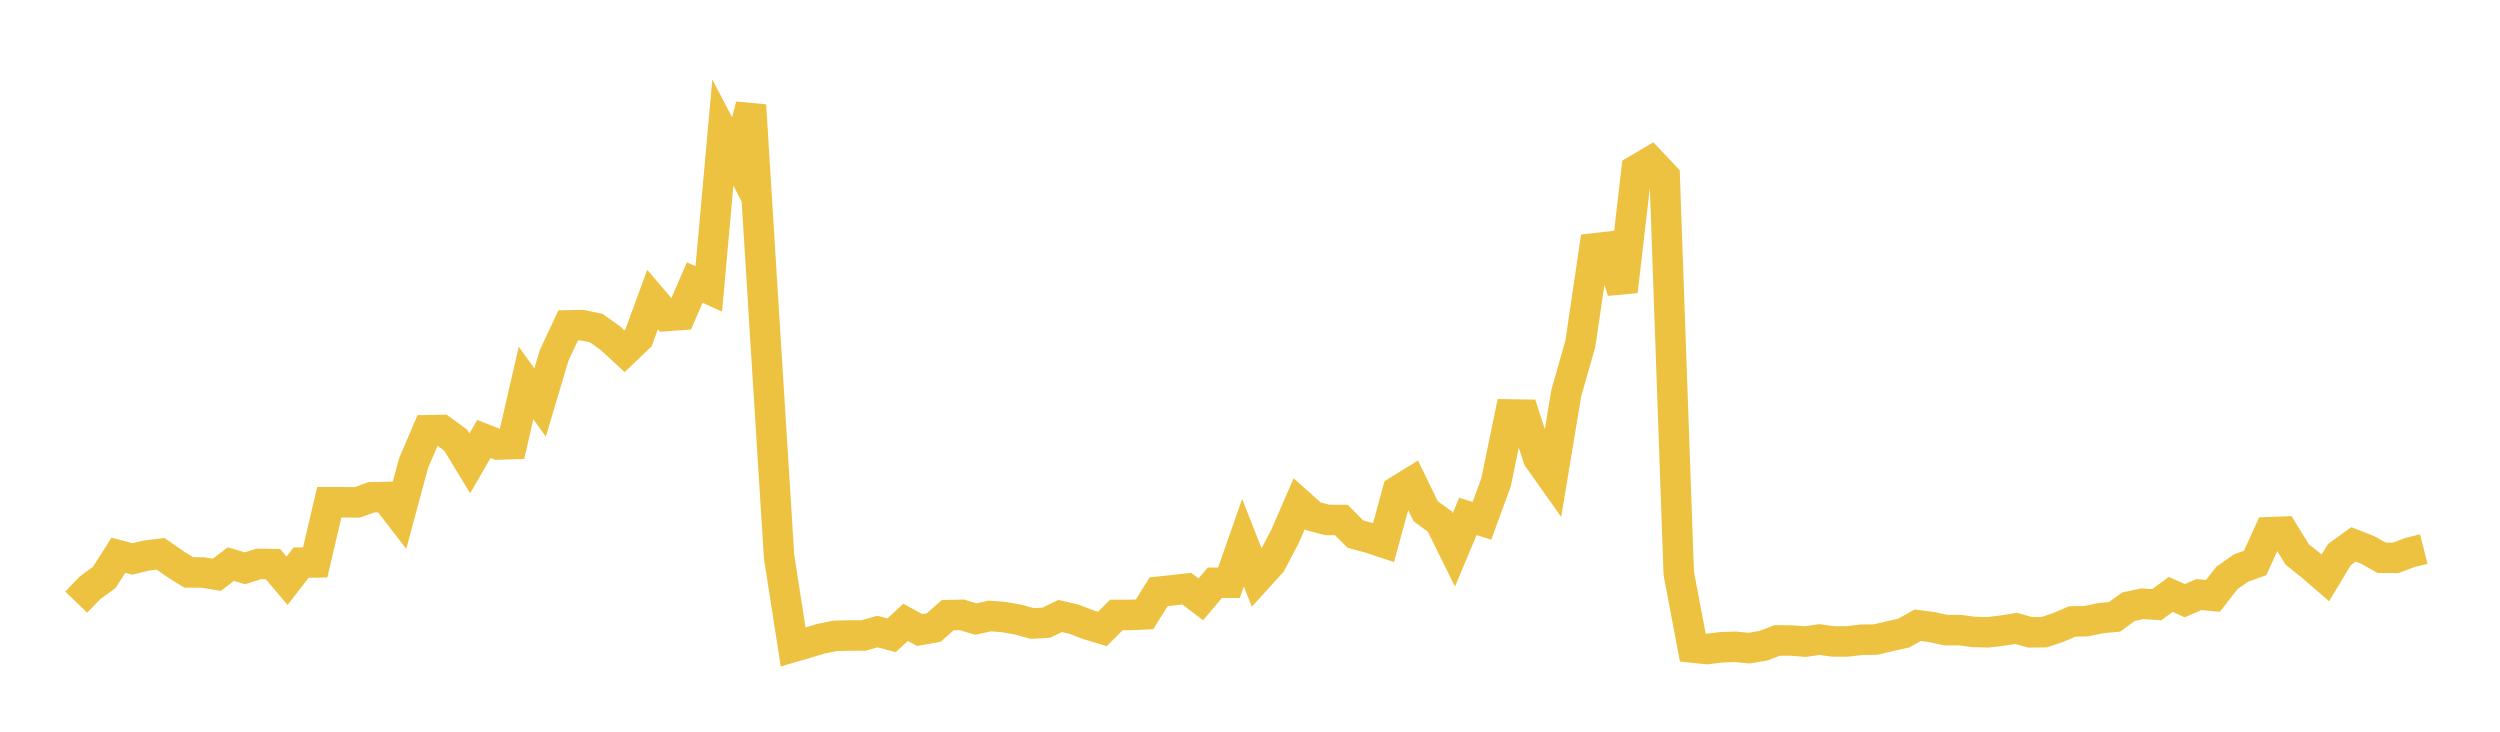 <svg width="164" height="48" xmlns="http://www.w3.org/2000/svg" xmlns:xlink="http://www.w3.org/1999/xlink"><path fill="none" stroke="rgb(237,194,64)" stroke-width="2" d="M5,39.501L5.922,38.545L6.844,37.875L7.766,36.423L8.689,36.666L9.611,36.443L10.533,36.331L11.455,36.97L12.377,37.551L13.299,37.555L14.222,37.706L15.144,37.005L16.066,37.28L16.988,36.991L17.91,37.007L18.832,38.097L19.754,36.908L20.677,36.895L21.599,32.949L22.521,32.949L23.443,32.955L24.365,32.62L25.287,32.604L26.21,33.798L27.132,30.378L28.054,28.221L28.976,28.204L29.898,28.881L30.82,30.398L31.743,28.796L32.665,29.161L33.587,29.132L34.509,25.123L35.431,26.406L36.353,23.309L37.275,21.344L38.198,21.328L39.12,21.529L40.042,22.185L40.964,23.038L41.886,22.162L42.808,19.649L43.731,20.73L44.653,20.662L45.575,18.536L46.497,18.952L47.419,8.696L48.341,10.462L49.263,6.908L50.186,21.8L51.108,36.516L52.03,42.442L52.952,42.174L53.874,41.895L54.796,41.71L55.719,41.689L56.641,41.689L57.563,41.43L58.485,41.674L59.407,40.825L60.329,41.331L61.251,41.166L62.174,40.353L63.096,40.333L64.018,40.611L64.94,40.407L65.862,40.48L66.784,40.645L67.707,40.901L68.629,40.851L69.551,40.409L70.473,40.626L71.395,40.981L72.317,41.258L73.24,40.338L74.162,40.34L75.084,40.301L76.006,38.818L76.928,38.72L77.85,38.616L78.772,39.317L79.695,38.228L80.617,38.228L81.539,35.597L82.461,37.939L83.383,36.926L84.305,35.172L85.228,33.043L86.15,33.868L87.072,34.107L87.994,34.111L88.916,35.038L89.838,35.288L90.76,35.592L91.683,32.21L92.605,31.641L93.527,33.539L94.449,34.209L95.371,36.074L96.293,33.878L97.216,34.165L98.138,31.653L99.06,27.188L99.982,27.203L100.904,30.049L101.826,31.349L102.749,25.783L103.671,22.55L104.593,16.292L105.515,16.187L106.437,19.112L107.359,11.144L108.281,10.6L109.204,11.575L110.126,37.611L111.048,42.48L111.97,42.577L112.892,42.465L113.814,42.43L114.737,42.517L115.659,42.365L116.581,42.014L117.503,42.016L118.425,42.091L119.347,41.954L120.269,42.079L121.192,42.077L122.114,41.967L123.036,41.958L123.958,41.738L124.88,41.531L125.802,41.016L126.725,41.137L127.647,41.337L128.569,41.336L129.491,41.457L130.413,41.479L131.335,41.371L132.257,41.221L133.18,41.482L134.102,41.472L135.024,41.159L135.946,40.767L136.868,40.75L137.79,40.551L138.713,40.466L139.635,39.797L140.557,39.604L141.479,39.669L142.401,38.994L143.323,39.403L144.246,39.006L145.168,39.089L146.09,37.908L147.012,37.264L147.934,36.933L148.856,34.913L149.778,34.879L150.701,36.377L151.623,37.11L152.545,37.907L153.467,36.378L154.389,35.711L155.311,36.07L156.234,36.59L157.156,36.596L158.078,36.248L159,36.016"></path></svg>
